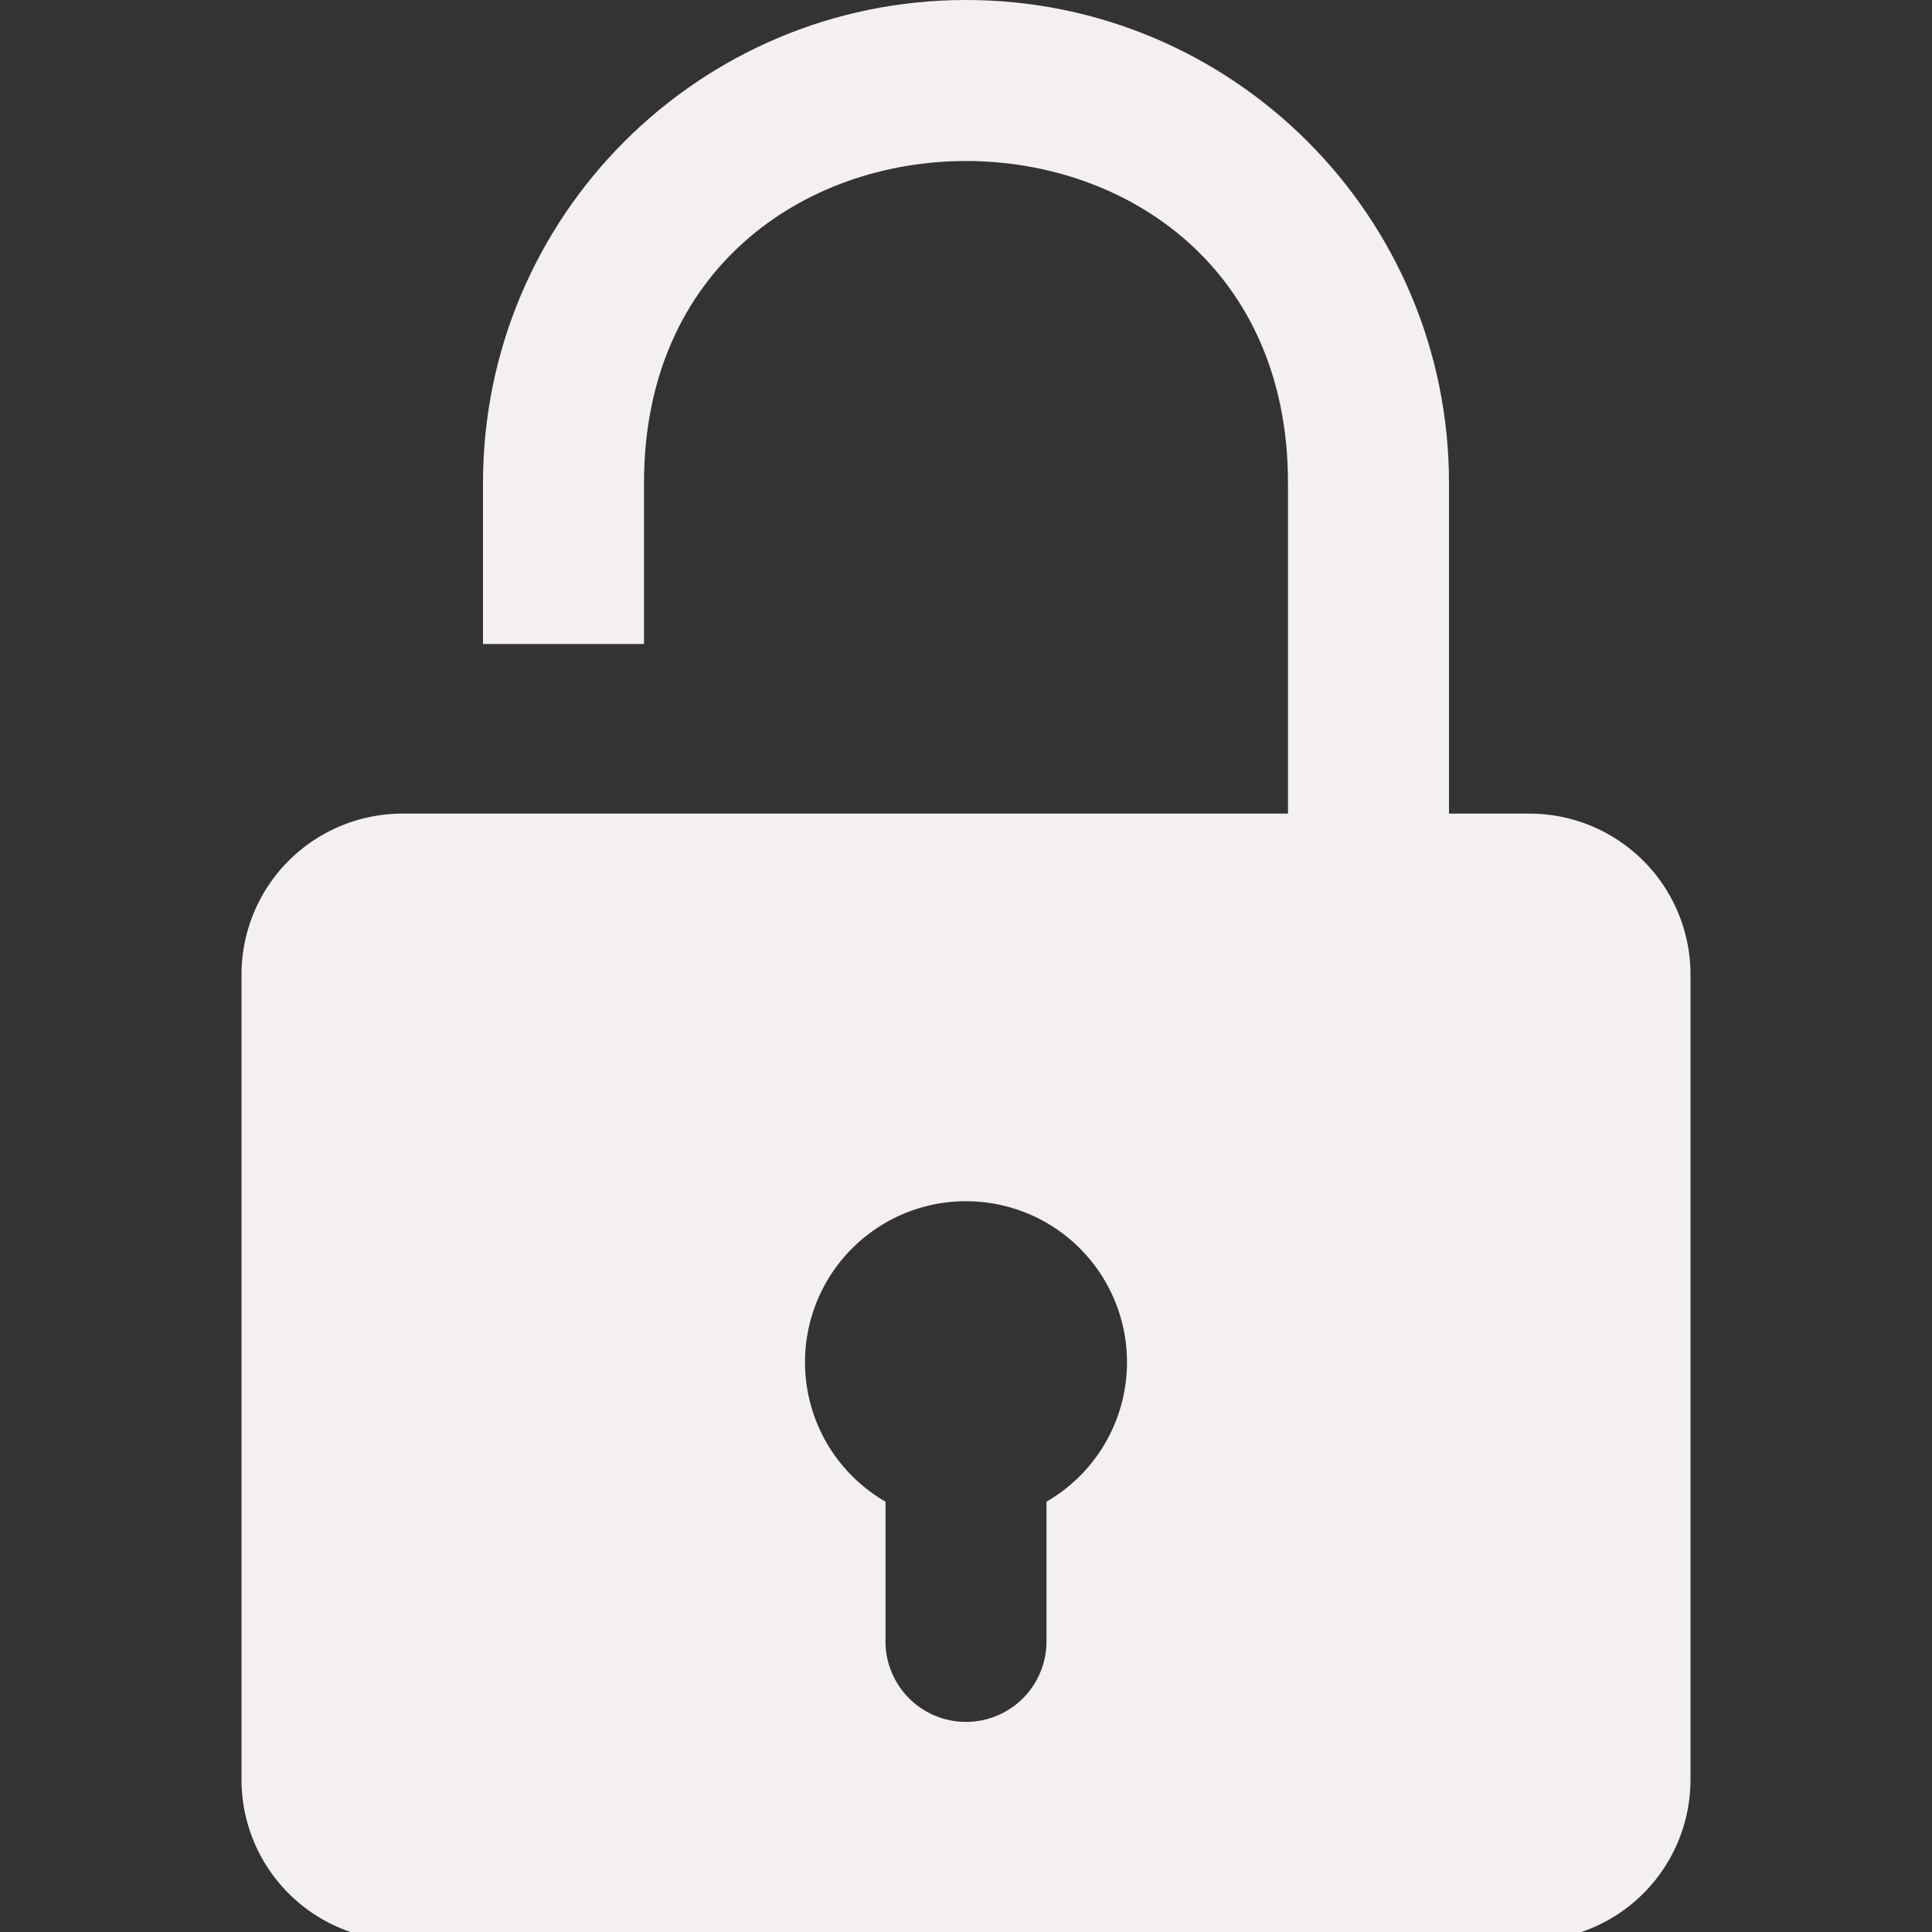 <?xml version="1.0" encoding="UTF-8" standalone="no"?>
<svg
   xmlns:dc="http://purl.org/dc/elements/1.1/"
   xmlns:cc="http://creativecommons.org/ns#"
   xmlns:rdf="http://www.w3.org/1999/02/22-rdf-syntax-ns#"
   xmlns:svg="http://www.w3.org/2000/svg"
   xmlns="http://www.w3.org/2000/svg"
   xmlns:xlink="http://www.w3.org/1999/xlink"
   xmlns:sodipodi="http://sodipodi.sourceforge.net/DTD/sodipodi-0.dtd"
   xmlns:inkscape="http://www.inkscape.org/namespaces/inkscape"
   height="24"
   width="24"
   version="1.0"
   id="svg2"
   inkscape:version="1.0.1 (3bc2e813f5, 2020-09-07)"
   sodipodi:docname="lock_unlock.svg">
  <rect width="100%" height="100%" fill="#333333" stroke="none"/>
  <sodipodi:namedview
     pagecolor="#111111"
     bordercolor="#666666"
     borderopacity="1"
     objecttolerance="10"
     gridtolerance="10"
     guidetolerance="10"
     inkscape:pageopacity="0"
     inkscape:pageshadow="2"
     inkscape:window-width="1920"
     inkscape:window-height="1017"
     id="namedview186"
     showgrid="true"
     inkscape:zoom="16.383588"
     inkscape:cx="27.516242"
     inkscape:cy="17.150873"
     inkscape:window-x="-8"
     inkscape:window-y="-8"
     inkscape:window-maximized="1"
     inkscape:current-layer="svg2"
     inkscape:document-rotation="0">
    <inkscape:grid
       type="xygrid"
       id="grid3167"
       empspacing="2"
       visible="true"
       enabled="true"
       snapvisiblegridlinesonly="true"
       spacingx="0.5"
       spacingy="0.5" />
  </sodipodi:namedview>
  <defs
     id="defs4">
    <linearGradient
       id="an"
       y2="13.849"
       gradientUnits="userSpaceOnUse"
       x2="28.979"
       gradientTransform="translate(-116.91,-44.22)"
       y1="28.622"
       x1="16.226">
      <stop
         stop-color="#8b8b8b"
         offset="0"
         id="stop7" />
      <stop
         stop-color="#8b8b8b"
         stop-opacity="0"
         offset="1"
         id="stop9" />
    </linearGradient>
    <linearGradient
       id="ao"
       y2="11.708"
       xlink:href="#aa"
       gradientUnits="userSpaceOnUse"
       x2="129.27"
       gradientTransform="matrix(0.526,0,0,0.786,-155.15,-37.182)"
       y1="22.589"
       x1="153.36" />
    <linearGradient
       id="aa">
      <stop
         stop-color="#111111"
         offset="0"
         id="stop13" />
      <stop
         stop-color="#111111"
         stop-opacity="0"
         offset="1"
         id="stop15" />
    </linearGradient>
    <linearGradient
       id="ap"
       y2="33.214"
       gradientUnits="userSpaceOnUse"
       x2="135.71"
       gradientTransform="matrix(0.76,0,0,0.76,-191.41,-37.143)"
       y1="110"
       x1="203.57">
      <stop
         stop-color="#4f3a1e"
         offset="0"
         id="stop18" />
      <stop
         stop-color="#4f3a1e"
         stop-opacity="0"
         offset="1"
         id="stop20" />
    </linearGradient>
    <linearGradient
       id="aq"
       y2="41.539"
       xlink:href="#aa"
       gradientUnits="userSpaceOnUse"
       x2="127.36"
       gradientTransform="matrix(0.69,0,0,0.659,-179.72,-32.689)"
       y1="13.741"
       x1="115.62" />
    <linearGradient
       id="at"
       y2="62.02"
       gradientUnits="userSpaceOnUse"
       x2="-28.537"
       gradientTransform="translate(-116.91,-44.22)"
       y1="24.645"
       x1="54.296">
      <stop
         stop-color="#965d01"
         stop-opacity="0"
         offset="0"
         id="stop24" />
      <stop
         stop-color="#ab6200"
         offset="1"
         id="stop26" />
    </linearGradient>
    <linearGradient
       id="ar"
       y2="11.685"
       gradientUnits="userSpaceOnUse"
       x2="98.292"
       gradientTransform="matrix(0.76,0,0,0.76,-189.24,-36.6)"
       y1="70.179"
       x1="156.79">
      <stop
         stop-color="#fb9c02"
         offset="0"
         id="stop29" />
      <stop
         stop-color="#111111"
         offset="1"
         id="stop31" />
    </linearGradient>
    <linearGradient
       id="as"
       y2="18.836"
       xlink:href="#aa"
       gradientUnits="userSpaceOnUse"
       x2="142.18"
       gradientTransform="matrix(0.76,0,0,0.76,-191.41,-37.143)"
       y1="16.563"
       x1="116.42" />
    <radialGradient
       id="ay"
       gradientUnits="userSpaceOnUse"
       cy="4.28"
       cx="123.57"
       gradientTransform="matrix(1.237,1.19,-0.873,0.908,-246.63,-189.76)"
       r="18.304">
      <stop
         stop-color="#111111"
         offset="0"
         id="stop35" />
      <stop
         stop-color="#b3b0a7"
         offset="1"
         id="stop37" />
    </radialGradient>
    <filter
       id="ag"
       height="1.944"
       width="1.15"
       color-interpolation-filters="sRGB"
       y="-0.472"
       x="-0.075">
      <feGaussianBlur
         stdDeviation="1.415"
         id="feGaussianBlur40" />
    </filter>
    <linearGradient
       id="av"
       y2="32.162"
       gradientUnits="userSpaceOnUse"
       x2="40.938"
       gradientTransform="matrix(0.639,0,0,0.696,-37.821,-3.026)"
       y1="32.162"
       x1="6.727">
      <stop
         stop-color="#ead200"
         offset="0"
         id="stop43" />
      <stop
         stop-color="#11111116a"
         offset="0.21"
         id="stop45" />
      <stop
         stop-color="#b5a300"
         offset="0.84"
         id="stop47" />
      <stop
         stop-color="#e8d000"
         offset="1"
         id="stop49" />
    </linearGradient>
    <linearGradient
       id="al"
       y2="36.127"
       gradientUnits="userSpaceOnUse"
       x2="30.875"
       gradientTransform="matrix(0.637,0,0,0.689,-37.771,-1.89)"
       y1="25.002"
       x1="10.907">
      <stop
         stop-color="#111111"
         offset="0"
         id="stop52" />
      <stop
         stop-color="#111111"
         stop-opacity=".495"
         offset="1"
         id="stop54" />
    </linearGradient>
    <linearGradient
       id="am"
       y2="17"
       gradientUnits="userSpaceOnUse"
       x2="24.75"
       gradientTransform="matrix(0.638,0,0,0.925,-37.808,-3.989)"
       y1="21"
       x1="24.875">
      <stop
         stop-color="#111111ac7"
         offset="0"
         id="stop57" />
      <stop
         stop-color="#1111118b2"
         offset="1"
         id="stop59" />
    </linearGradient>
    <radialGradient
       id="ad"
       xlink:href="#ab"
       gradientUnits="userSpaceOnUse"
       cy="20.312"
       cx="15.938"
       gradientTransform="matrix(1,0,0,0.585,0,8.432)"
       r="3.312" />
    <linearGradient
       id="ab">
      <stop
         offset="0"
         id="stop63" />
      <stop
         stop-opacity="0"
         offset="1"
         id="stop65" />
    </linearGradient>
    <linearGradient
       id="au"
       y2="20.094"
       gradientUnits="userSpaceOnUse"
       x2="34"
       gradientTransform="translate(-38.777,11.701)"
       y1="20.094"
       x1="17.188">
      <stop
         offset="0"
         id="stop68" />
      <stop
         stop-opacity=".172"
         offset=".5"
         id="stop70" />
      <stop
         offset="1"
         id="stop72" />
    </linearGradient>
    <filter
       id="ah"
       height="4.044"
       width="1.283"
       color-interpolation-filters="sRGB"
       y="-1.522"
       x="-0.141">
      <feGaussianBlur
         stdDeviation="1.189"
         id="feGaussianBlur75" />
    </filter>
    <linearGradient
       id="ak"
       y2="17.47"
       gradientUnits="userSpaceOnUse"
       x2="27.192"
       gradientTransform="translate(0,-1.926)"
       y1="2.914"
       x1="10.651">
      <stop
         stop-color="#cad0c6"
         offset="0"
         id="stop78" />
      <stop
         stop-color="#eaece9"
         offset=".5"
         id="stop80" />
      <stop
         stop-color="#c5cbc0"
         offset="1"
         id="stop82" />
    </linearGradient>
    <linearGradient
       id="aw"
       y2="14.85"
       xlink:href="#ab"
       gradientUnits="userSpaceOnUse"
       x2="33.004"
       gradientTransform="translate(1.682,1.125)"
       y1="14.85"
       x1="35.005" />
    <filter
       id="ac"
       height="1.095"
       width="1.485"
       color-interpolation-filters="sRGB"
       y="-0.048"
       x="-0.242">
      <feGaussianBlur
         stdDeviation="0.244"
         id="feGaussianBlur86" />
    </filter>
    <linearGradient
       id="ax"
       y2="13.789"
       xlink:href="#ab"
       gradientUnits="userSpaceOnUse"
       x2="35.021"
       gradientTransform="translate(-19.533,1.744)"
       y1="13.789"
       x1="32.128" />
    <filter
       id="ae"
       color-interpolation-filters="sRGB">
      <feGaussianBlur
         stdDeviation="0.836"
         id="feGaussianBlur90" />
    </filter>
    <linearGradient
       id="aj"
       y2="18.038"
       gradientUnits="userSpaceOnUse"
       x2="21.942"
       gradientTransform="matrix(0.637,0,0,0.587,-37.794,3.121)"
       y1="21.551"
       x1="21.942">
      <stop
         stop-color="#111111"
         offset="0"
         id="stop93" />
      <stop
         stop-color="#111111"
         stop-opacity="0"
         offset="1"
         id="stop95" />
    </linearGradient>
    <filter
       id="af"
       height="1.165"
       width="1.988"
       color-interpolation-filters="sRGB"
       y="-0.082"
       x="-0.494">
      <feGaussianBlur
         stdDeviation="0.699"
         id="feGaussianBlur98" />
    </filter>
    <radialGradient
       id="az"
       gradientUnits="userSpaceOnUse"
       cy="6.281"
       cx="18.031"
       r="3.182">
      <stop
         stop-color="#111111"
         offset="0"
         id="stop101" />
      <stop
         stop-color="#111111"
         stop-opacity="0"
         offset="1"
         id="stop103" />
    </radialGradient>
    <filter
       id="ai"
       height="1.827"
       width="1.17"
       color-interpolation-filters="sRGB"
       y="-0.414"
       x="-0.085">
      <feGaussianBlur
         stdDeviation="0.425"
         id="feGaussianBlur106" />
    </filter>
  </defs>
  <path
     class="cls-1"
     d="M 18,10.447 H 16 V 6 C 16,0.667 8,0.667 8,6 V 8 H 6 V 6 C 6,2.686 8.686,2.6047049e-6 12,2.6047049e-6 15.314,2.6047049e-6 18,2.686 18,6 Z"
     id="path25679"
     style="fill:#F4EFF3"
     sodipodi:nodetypes="ccssccsssc" />
  <path
     class="cls-1"
     d="M 19,10.107 H 5 a 2,2 0 0 0 -2,2 v 10 a 2,2 0 0 0 2,2 h 14 a 2,2 0 0 0 2,-2 v -10 a 2,2 0 0 0 -2,-2 z m -6,8.547 v 1.736 a 1,1 0 0 1 -2,0 v -1.736 a 2,2 0 1 1 2,0 z"
     id="path25681"
     style="fill:#F4EFF3" />
</svg>
